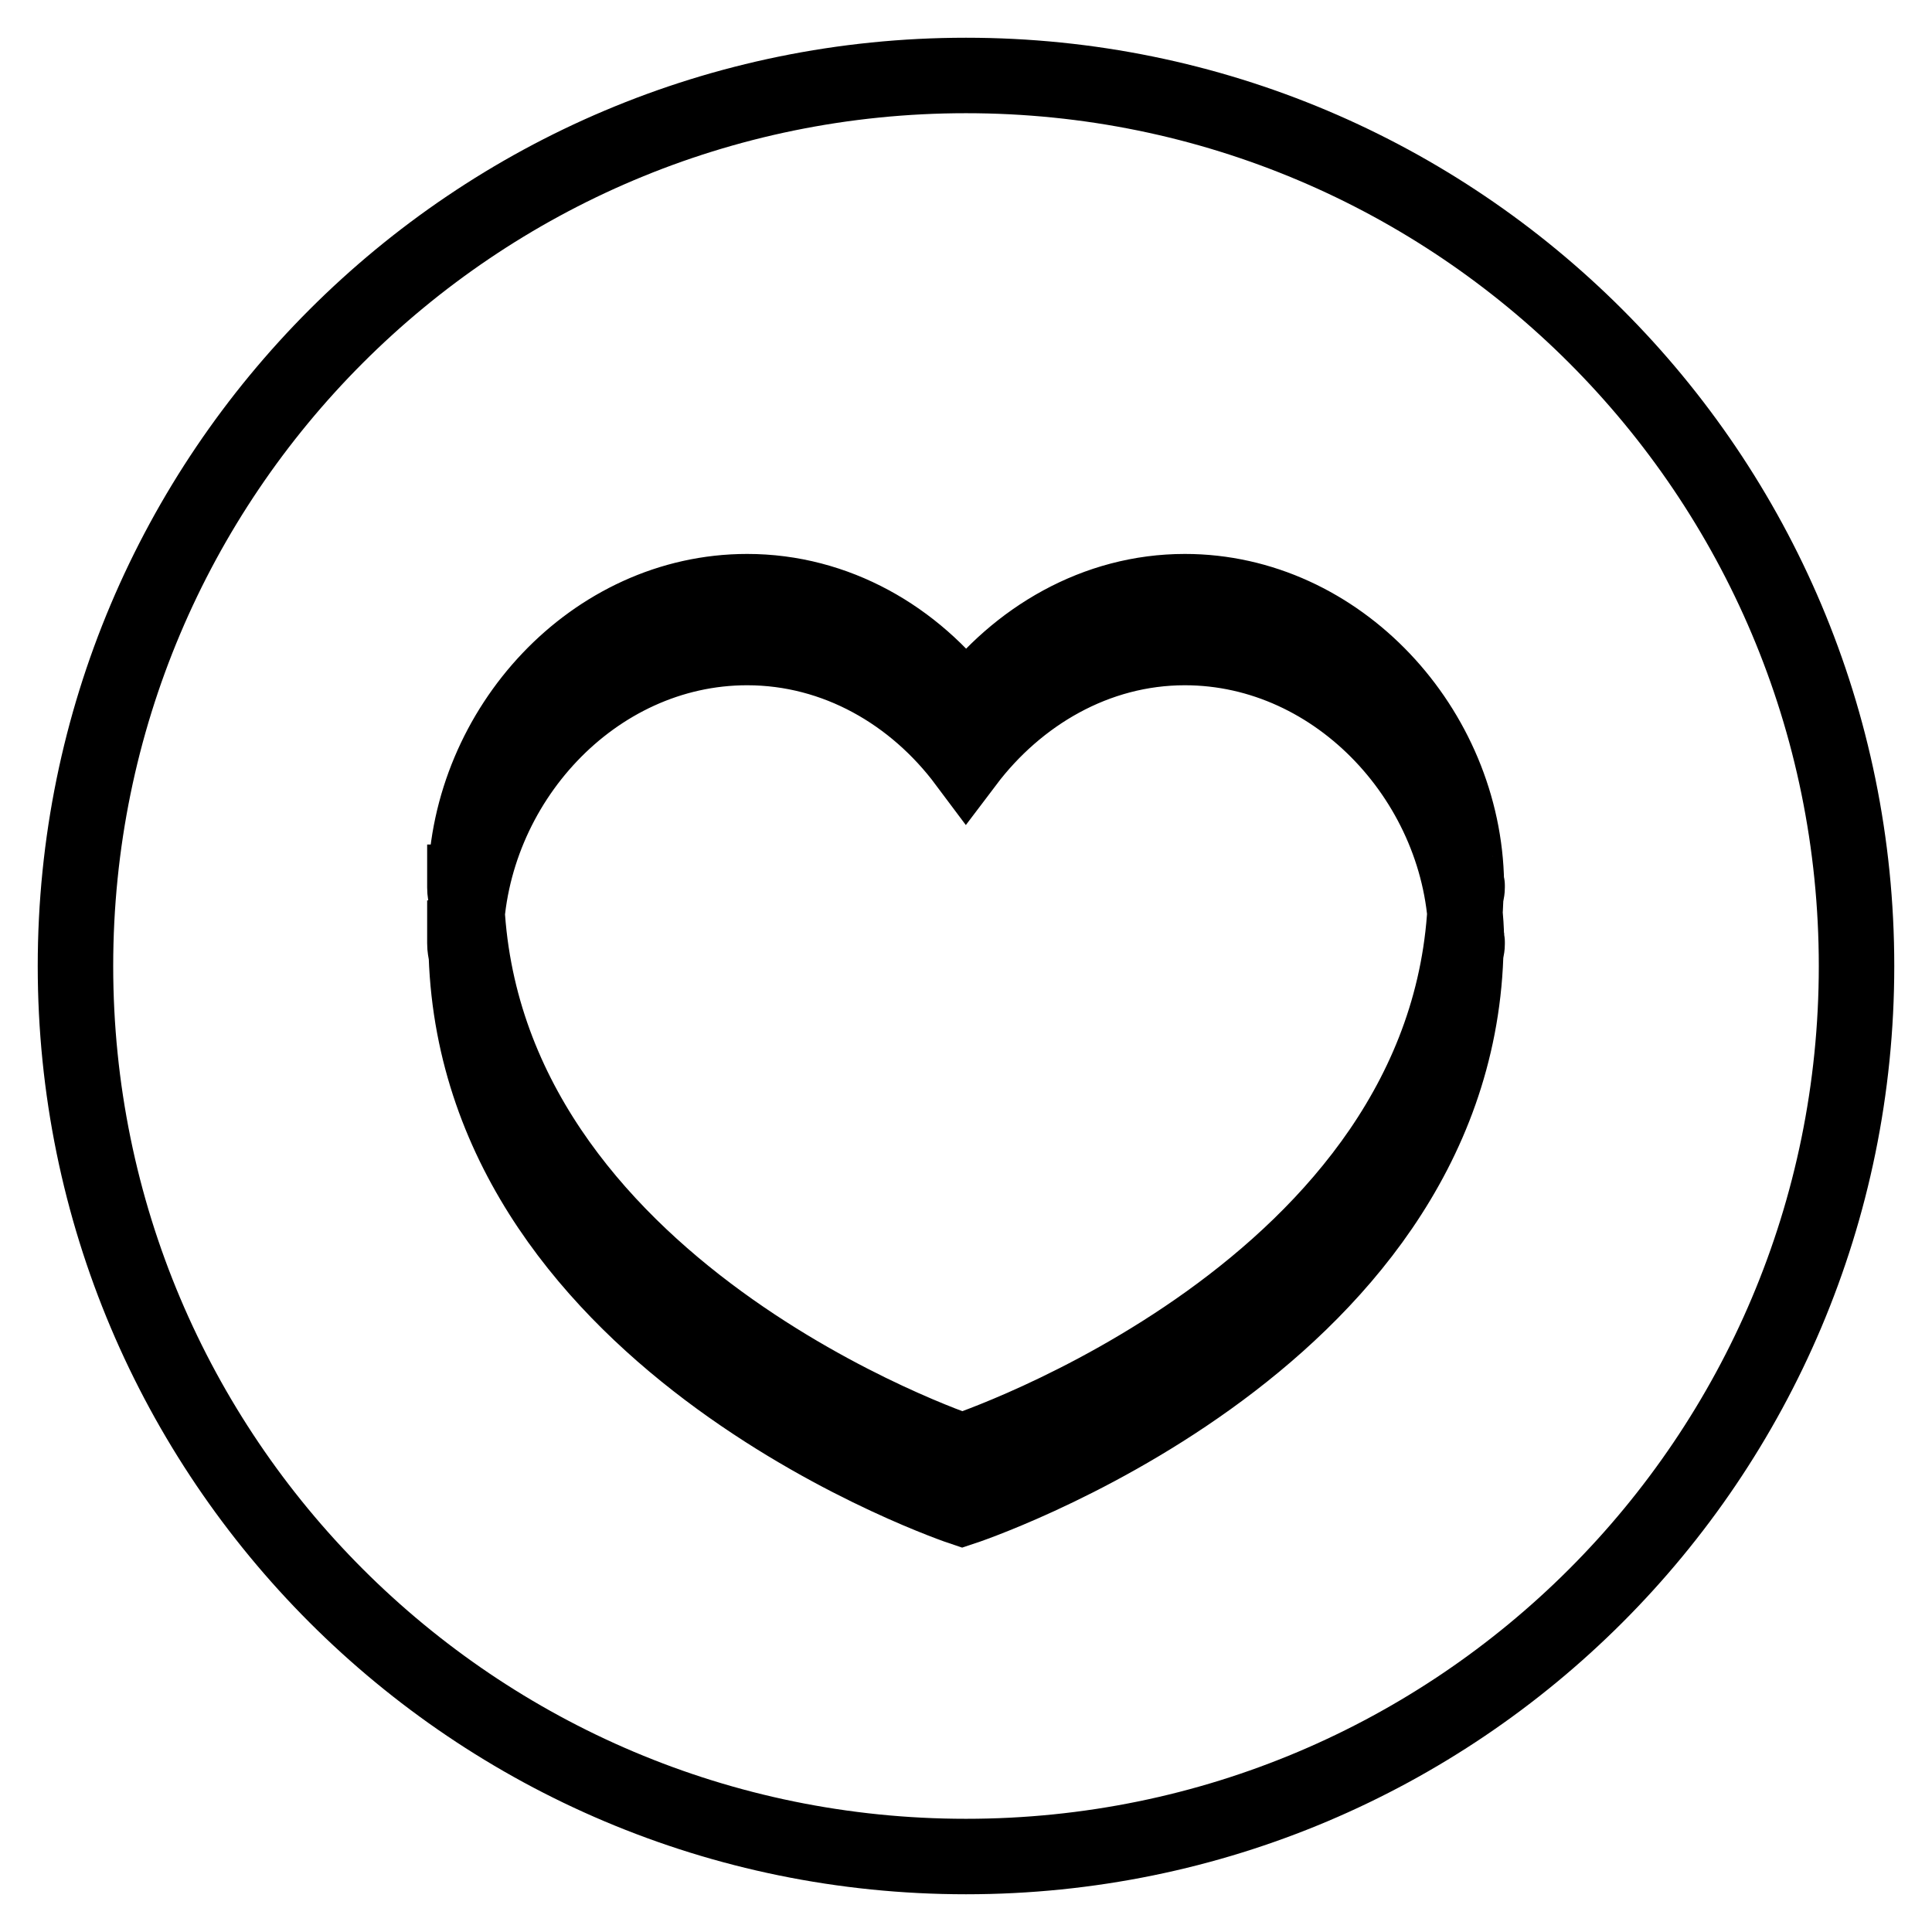 <?xml version="1.0" encoding="utf-8"?>
<!-- Svg Vector Icons : http://www.onlinewebfonts.com/icon -->
<!DOCTYPE svg PUBLIC "-//W3C//DTD SVG 1.1//EN" "http://www.w3.org/Graphics/SVG/1.1/DTD/svg11.dtd">
<svg version="1.1" xmlns="http://www.w3.org/2000/svg" xmlns:xlink="http://www.w3.org/1999/xlink" x="0px" y="0px" viewBox="0 0 256 256" enable-background="new 0 0 256 256" xml:space="preserve">
<g> <path stroke-width="10" fill-opacity="0" stroke="#000000"  d="M246,128c0,65.2-52.8,118-118,118S10,193.2,10,128C10,62.8,62.8,10,128,10S246,62.8,246,128 M194.3,124.3 C194,104,177.4,85.8,157,85.8c-11.8,0-22.2,6.2-29,15.2c-6.8-9.1-17.2-15.2-29-15.2c-20.4,0-36.9,18.1-37.3,38.5h-0.1 c0,0.1,0,0.2,0,0.4c0,0.1,0,0.2,0,0.3c0,0.6,0.1,1,0.2,1.6c1.8,51.9,65.7,73.2,65.7,73.2s64.8-21.3,66.7-73.1c0-0.6,0.2-1,0.2-1.6 c0-0.1,0-0.2,0-0.3C194.4,124.6,194.4,124.5,194.3,124.3L194.3,124.3z M194.3,117C194,96.6,177.4,78.4,157,78.4 c-11.8,0-22.2,6.2-29,15.2c-6.8-9.1-17.2-15.2-29-15.2c-20.4,0-36.9,18.1-37.3,38.5h-0.1c0,0.1,0,0.2,0,0.4c0,0.1,0,0.2,0,0.3 c0,0.6,0.1,1,0.2,1.5c1.8,51.9,65.7,73.2,65.7,73.2s64.8-21.3,66.7-73.1c0-0.6,0.2-1,0.2-1.6c0-0.1,0-0.2,0-0.3 C194.4,117.2,194.4,117.1,194.3,117L194.3,117L194.3,117z"/></g>
</svg>